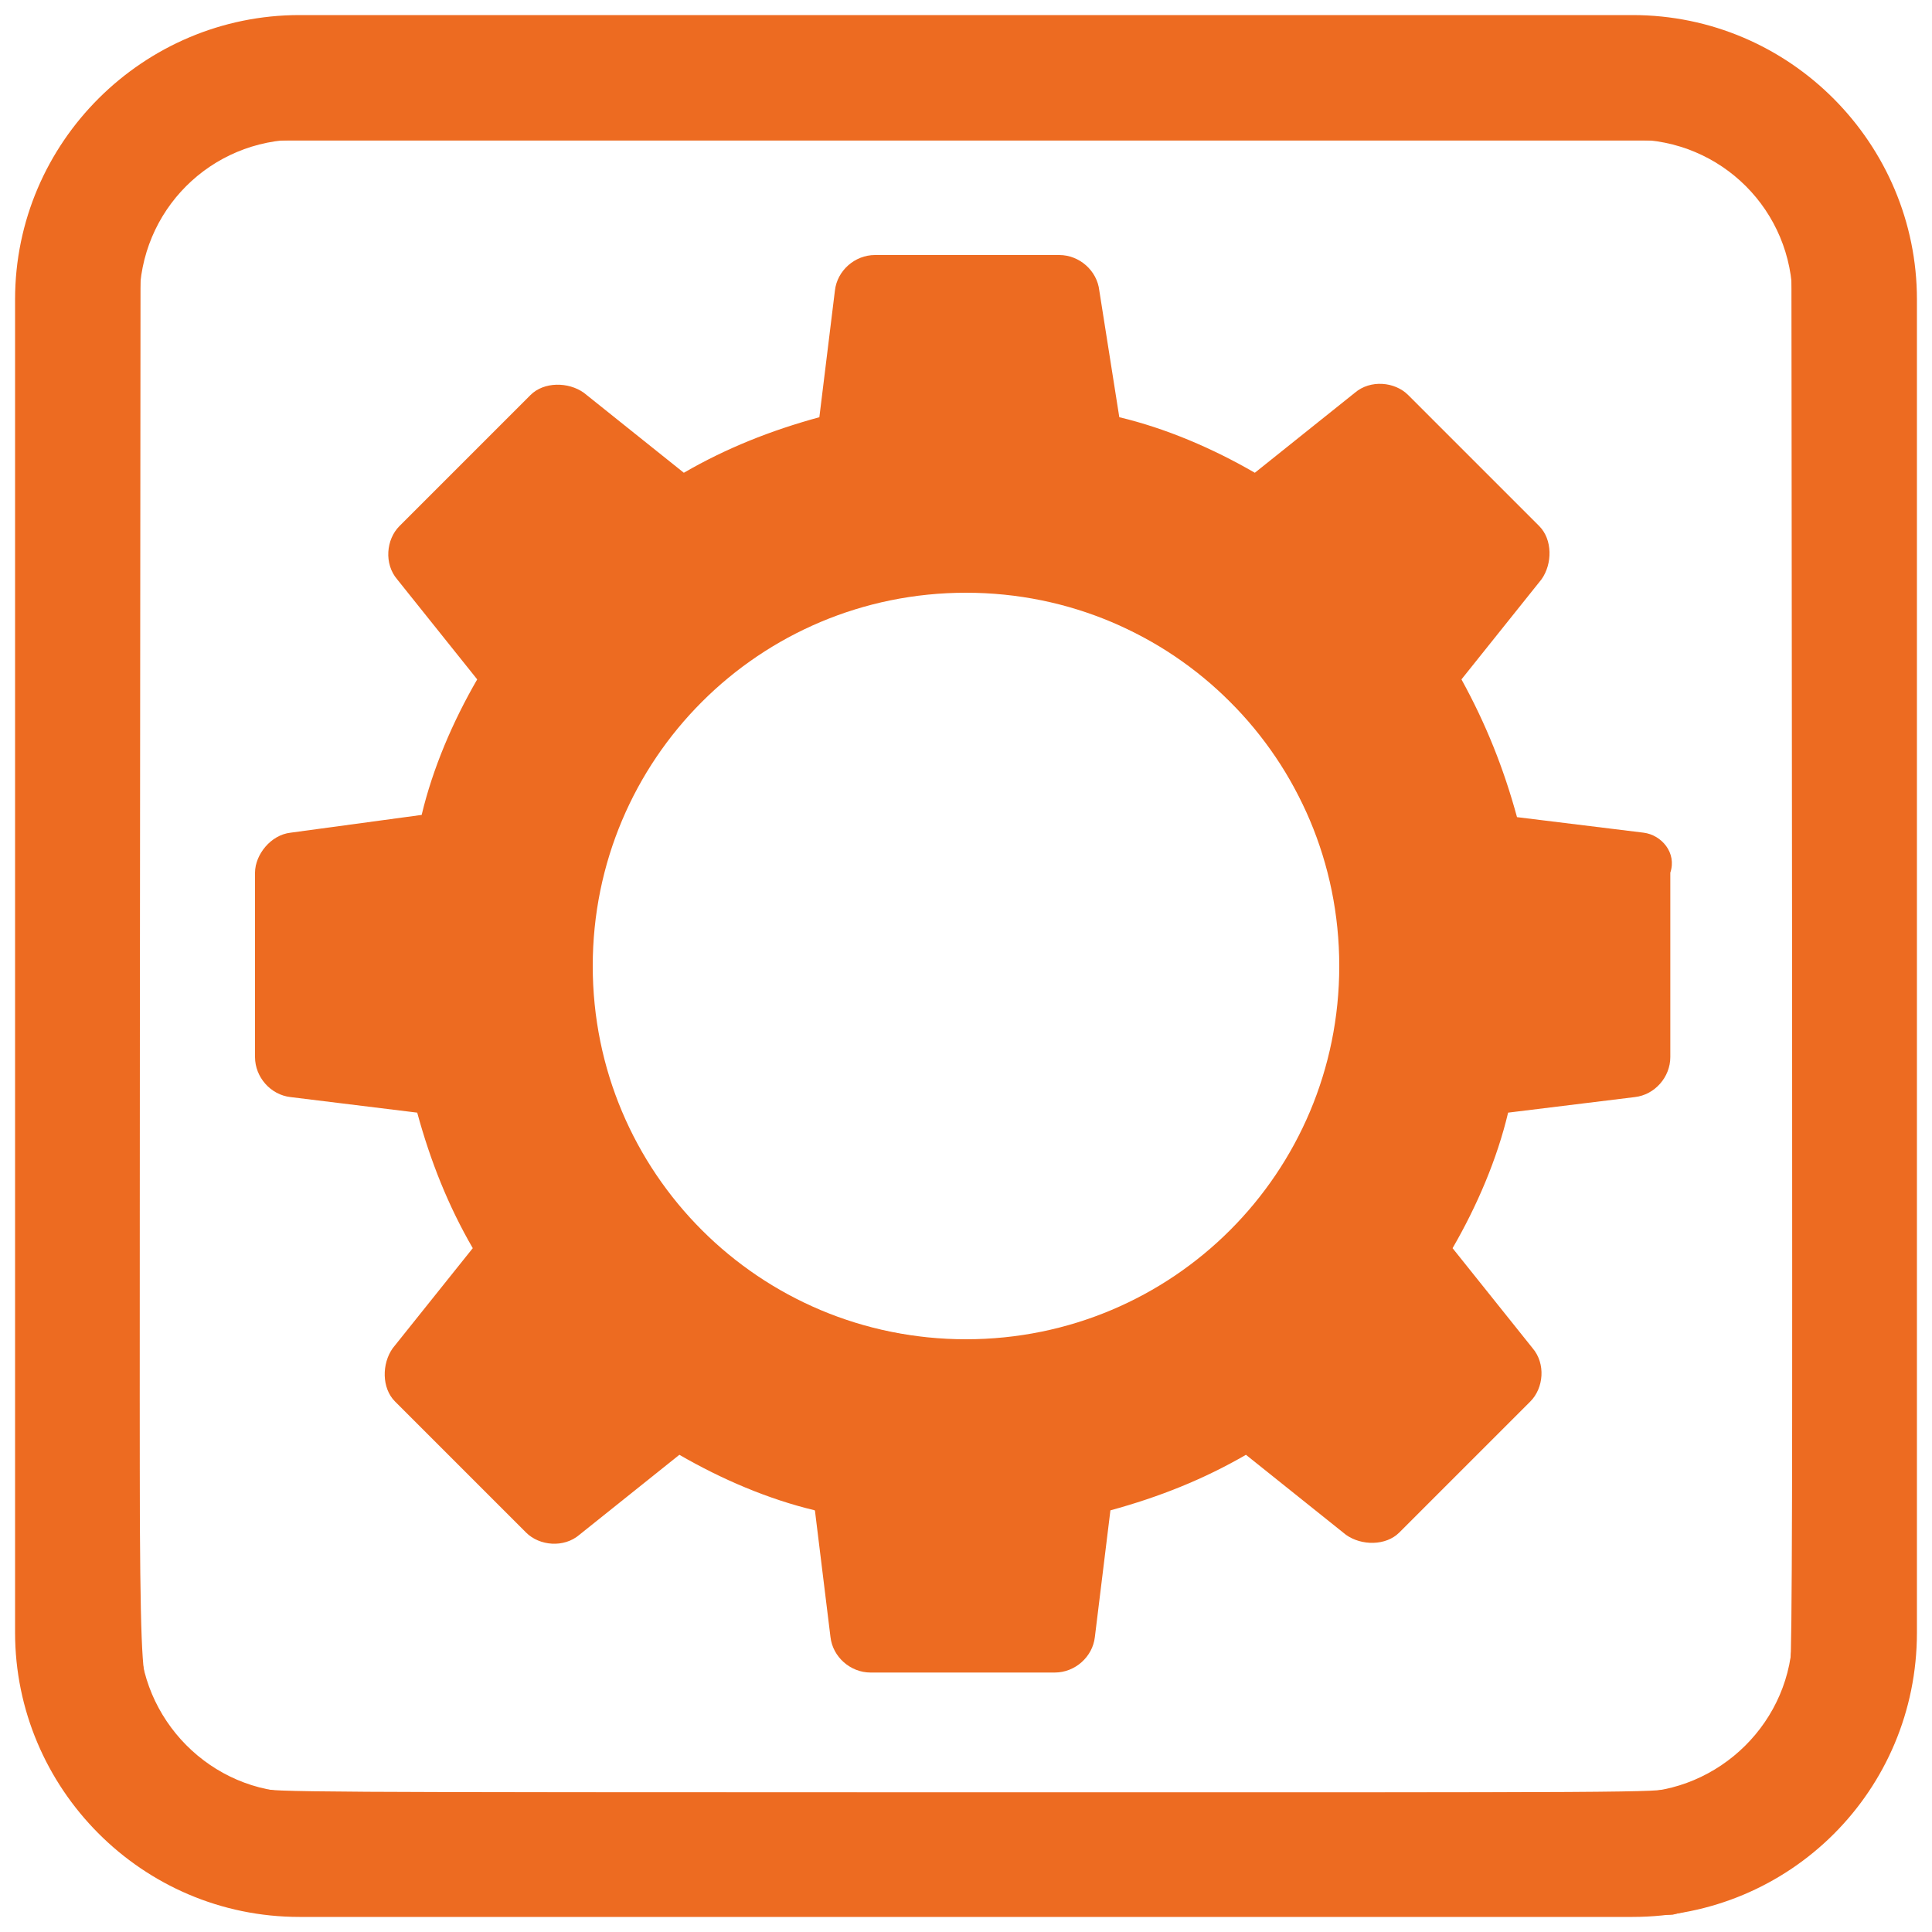 <?xml version="1.0" encoding="UTF-8" standalone="no"?>
<svg
   xmlns:dc="http://purl.org/dc/elements/1.1/"
   xmlns:cc="http://creativecommons.org/ns#"
   xmlns:rdf="http://www.w3.org/1999/02/22-rdf-syntax-ns#"
   xmlns:svg="http://www.w3.org/2000/svg"
   xmlns="http://www.w3.org/2000/svg"
   xmlns:sodipodi="http://sodipodi.sourceforge.net/DTD/sodipodi-0.dtd"
   xmlns:inkscape="http://www.inkscape.org/namespaces/inkscape"
   version="1.1"
   id="minimalize_window"
   x="0px"
   y="0px"
   viewBox="0 0 100 100"
   style="enable-background:new 0 0 100 100;"
   xml:space="preserve"
   sodipodi:docname="notification_preferences_hover.svg"
   inkscape:version="1.0 (4035a4fb49, 2020-05-01)"><defs
   id="defs15" /><sodipodi:namedview
   inkscape:document-rotation="0"
   pagecolor="#ffffff"
   bordercolor="#666666"
   borderopacity="1"
   objecttolerance="10"
   gridtolerance="10"
   guidetolerance="10"
   inkscape:pageopacity="0"
   inkscape:pageshadow="2"
   inkscape:window-width="2560"
   inkscape:window-height="1377"
   id="namedview13"
   showgrid="false"
   inkscape:zoom="10.08"
   inkscape:cx="50"
   inkscape:cy="50"
   inkscape:window-x="-8"
   inkscape:window-y="-8"
   inkscape:window-maximized="1"
   inkscape:current-layer="minimalize_window" />
<style
   type="text/css"
   id="style2">
	.st0{fill:#ED6B21;}
</style>
<g
   transform="matrix(1.15,0,0,1.15,-7.5,-7.5)"
   id="g6">
	<path
   class="st0"
   d="M 80,92.8 H 20 C 12.9,92.8 7.2,87 7.2,80 V 20 C 7.2,12.9 13,7.2 20,7.2 h 60 c 7.1,0 12.8,5.8 12.8,12.8 v 60 c 0,7.1 -5.7,12.8 -12.8,12.8 z m -60,-80 c -4,0 -7.2,3.2 -7.2,7.2 v 60 c 0,3.9 3.2,7.2 7.2,7.2 h 60 c 3.9,0 7.2,-3.2 7.2,-7.2 V 20 C 87.2,16 84,12.8 80,12.8 Z"
   id="path4" />
</g>
<g
   transform="matrix(1.15,0,0,1.15,-7.5,-7.5)"
   id="g10">
	<path
   class="st0"
   d="m 80.5,44 -5.7,-0.7 c -0.6,-2.2 -1.4,-4.2 -2.5,-6.2 l 3.6,-4.5 c 0.5,-0.7 0.5,-1.8 -0.1,-2.4 L 69.9,24.3 C 69.3,23.7 68.2,23.6 67.5,24.2 L 63,27.8 c -1.9,-1.1 -4,-2 -6.1,-2.5 L 56,19.6 C 55.9,18.7 55.1,18 54.2,18 h -8.3 c -0.9,0 -1.7,0.7 -1.8,1.6 l -0.7,5.7 c -2.2,0.6 -4.2,1.4 -6.1,2.5 L 32.8,24.2 C 32.1,23.7 31,23.7 30.4,24.3 l -5.9,5.9 c -0.6,0.6 -0.7,1.7 -0.1,2.4 l 3.6,4.5 c -1.1,1.9 -2,4 -2.5,6.1 L 19.6,44 C 18.7,44.1 18,45 18,45.8 v 8.3 c 0,0.9 0.7,1.7 1.6,1.8 l 5.7,0.7 c 0.6,2.2 1.4,4.2 2.5,6.1 l -3.6,4.5 c -0.5,0.7 -0.5,1.8 0.1,2.4 l 5.9,5.9 c 0.6,0.6 1.7,0.7 2.4,0.1 L 37.1,72 c 1.9,1.1 4,2 6.1,2.5 l 0.7,5.7 c 0.1,0.9 0.9,1.6 1.8,1.6 H 54 c 0.9,0 1.7,-0.7 1.8,-1.6 l 0.7,-5.7 c 2.2,-0.6 4.2,-1.4 6.1,-2.5 l 4.5,3.6 c 0.7,0.5 1.8,0.5 2.4,-0.1 l 5.9,-5.9 C 76,69 76.1,67.9 75.5,67.2 l -3.6,-4.5 c 1.1,-1.9 2,-4 2.5,-6.1 l 5.7,-0.7 C 81,55.8 81.7,55 81.7,54.1 V 45.8 C 82,44.9 81.3,44.1 80.5,44 Z M 50,66.8 c -9.3,0 -16.8,-7.5 -16.8,-16.8 0,-9.3 7.5,-16.8 16.8,-16.8 9.3,0 16.8,7.5 16.8,16.8 0,9.3 -7.5,16.8 -16.8,16.8 z"
   id="path8" />
</g>
<path
   style="fill:#ed6b21;stroke-width:0.114"
   d="M 14.062,99.1 C 11.874,98.781 10.492,98.366 8.886,97.544 4.883,95.498 2.091,91.827 1.098,87.307 0.893,86.371 0.885,85.049 0.885,50 c 0,-34.714 0.009,-36.379 0.208,-37.28 C 2.405,6.757 6.751,2.403 12.693,1.098 13.629,0.893 14.951,0.885 50,0.885 c 34.714,0 36.379,0.009 37.28,0.208 3.718,0.818 6.842,2.809 9.001,5.735 1.24,1.681 2.205,3.865 2.63,5.948 0.193,0.949 0.204,2.893 0.204,37.281 0,34.92 -0.008,36.316 -0.212,37.244 -0.682,3.103 -1.915,5.391 -4.063,7.539 -2.094,2.094 -4.186,3.247 -7.305,4.026 l -0.97,0.242 -36.109,0.017 c -19.86,0.009 -36.237,-0.002 -36.394,-0.024 z m 72.488,-6.542 c 3.071,-0.785 5.537,-3.388 6.113,-6.45 0.094,-0.502 0.12,-10.262 0.095,-36.508 l -0.034,-35.823 -0.311,-0.913 C 91.971,11.562 91.369,10.597 90.386,9.614 89.403,8.631 88.438,8.029 87.135,7.585 L 86.223,7.274 H 50 13.777 L 12.865,7.585 C 11.562,8.029 10.597,8.631 9.614,9.614 8.631,10.597 8.029,11.562 7.585,12.865 l -0.311,0.913 -0.031,35.88 c -0.035,40.26 -0.113,36.654 0.832,38.54 1.102,2.198 2.996,3.743 5.339,4.358 0.793,0.208 1.945,0.215 36.539,0.221 35.166,0.006 35.733,0.003 36.598,-0.218 z"
   id="path19" /><path
   style="fill:#ed6b21;stroke-width:0.114"
   d="m 44.225,86.29 c -0.258,-0.117 -0.613,-0.401 -0.788,-0.63 -0.299,-0.392 -0.341,-0.596 -0.688,-3.349 -0.203,-1.613 -0.404,-3.228 -0.447,-3.588 -0.057,-0.485 -0.124,-0.656 -0.256,-0.656 -0.491,0 -3.6,-1.172 -5.158,-1.945 l -1.766,-0.876 -2.55,2.045 c -1.403,1.125 -2.735,2.154 -2.961,2.288 -0.489,0.289 -1.316,0.311 -1.81,0.049 -0.491,-0.26 -7.547,-7.381 -7.687,-7.758 -0.18,-0.485 -0.144,-1.238 0.083,-1.68 0.111,-0.217 1.133,-1.555 2.271,-2.974 l 2.069,-2.579 -0.661,-1.3 c -0.762,-1.498 -1.578,-3.52 -1.951,-4.837 -0.142,-0.502 -0.265,-0.923 -0.272,-0.936 -0.007,-0.013 -1.525,-0.207 -3.374,-0.432 -1.849,-0.225 -3.504,-0.465 -3.68,-0.534 -0.497,-0.196 -0.866,-0.533 -1.111,-1.013 -0.214,-0.42 -0.225,-0.691 -0.225,-5.619 v -5.178 l 0.266,-0.503 c 0.502,-0.95 0.79,-1.045 4.807,-1.582 1.943,-0.259 3.537,-0.482 3.543,-0.495 0.006,-0.013 0.133,-0.46 0.282,-0.993 0.395,-1.41 1.044,-3.02 1.874,-4.649 l 0.728,-1.43 -2.202,-2.75 c -2.147,-2.682 -2.564,-3.35 -2.407,-3.851 0.027,-0.085 0.082,-0.309 0.123,-0.497 0.054,-0.25 1.06,-1.333 3.746,-4.034 2.038,-2.049 3.835,-3.762 4.039,-3.85 0.504,-0.218 1.274,-0.199 1.748,0.043 0.217,0.111 1.555,1.133 2.974,2.271 l 2.579,2.069 1.324,-0.677 c 1.454,-0.743 3.397,-1.522 4.813,-1.93 0.502,-0.145 0.923,-0.269 0.936,-0.277 0.013,-0.007 0.207,-1.526 0.432,-3.374 0.225,-1.849 0.465,-3.504 0.534,-3.68 0.196,-0.497 0.533,-0.866 1.013,-1.111 0.42,-0.214 0.691,-0.225 5.641,-0.225 4.95,0 5.221,0.011 5.641,0.225 0.481,0.245 0.818,0.616 1.012,1.111 0.068,0.175 0.36,1.831 0.649,3.68 0.289,1.849 0.535,3.368 0.547,3.375 0.013,0.007 0.382,0.106 0.821,0.22 1.227,0.319 3.218,1.116 4.81,1.927 L 64.978,24.536 67.728,22.334 c 3.004,-2.404 3.305,-2.571 4.205,-2.334 0.422,0.111 0.966,0.606 4.176,3.798 2.051,2.039 3.762,3.833 3.85,4.037 0.218,0.504 0.199,1.274 -0.043,1.748 -0.111,0.217 -1.131,1.553 -2.267,2.969 l -2.065,2.574 0.615,1.248 c 0.742,1.506 1.64,3.767 1.991,5.013 0.141,0.502 0.262,0.922 0.268,0.934 0.006,0.012 1.563,0.213 3.461,0.447 3.628,0.447 3.916,0.522 4.309,1.122 0.171,0.26 0.188,0.832 0.172,5.727 -0.019,5.797 -0.029,5.904 -0.589,6.5 -0.437,0.465 -1.047,0.606 -4.392,1.011 -1.826,0.221 -3.353,0.402 -3.394,0.402 -0.041,0 -0.074,0.084 -0.074,0.186 0,0.498 -1.166,3.595 -1.945,5.165 l -0.875,1.765 2.197,2.745 c 2.142,2.676 2.559,3.344 2.402,3.845 -0.027,0.085 -0.082,0.309 -0.123,0.497 -0.054,0.25 -1.06,1.333 -3.746,4.034 -2.038,2.049 -3.835,3.762 -4.039,3.85 -0.504,0.218 -1.274,0.199 -1.748,-0.043 -0.217,-0.111 -1.555,-1.133 -2.974,-2.271 l -2.579,-2.069 -1.3,0.661 c -1.498,0.762 -3.52,1.578 -4.837,1.951 -0.502,0.142 -0.923,0.265 -0.936,0.272 -0.013,0.007 -0.207,1.525 -0.431,3.374 -0.411,3.387 -0.55,3.995 -1.016,4.433 -0.607,0.571 -0.733,0.582 -6.198,0.58 -4.743,-0.002 -5.143,-0.018 -5.579,-0.216 z m 7.616,-17.015 c 2.46,-0.249 4.523,-0.829 6.667,-1.873 8.725,-4.249 12.923,-14.295 9.861,-23.593 -0.475,-1.443 -1.676,-3.798 -2.6,-5.102 -0.983,-1.387 -3.09,-3.493 -4.477,-4.477 -1.303,-0.924 -3.659,-2.124 -5.102,-2.6 -4.867,-1.603 -10.134,-1.256 -14.701,0.968 -8.724,4.249 -12.934,14.324 -9.858,23.593 1.48,4.46 4.774,8.434 8.873,10.705 2.52,1.396 4.646,2.035 8.069,2.425 0.759,0.086 2.151,0.067 3.268,-0.046 z"
   id="path21" /></svg>
